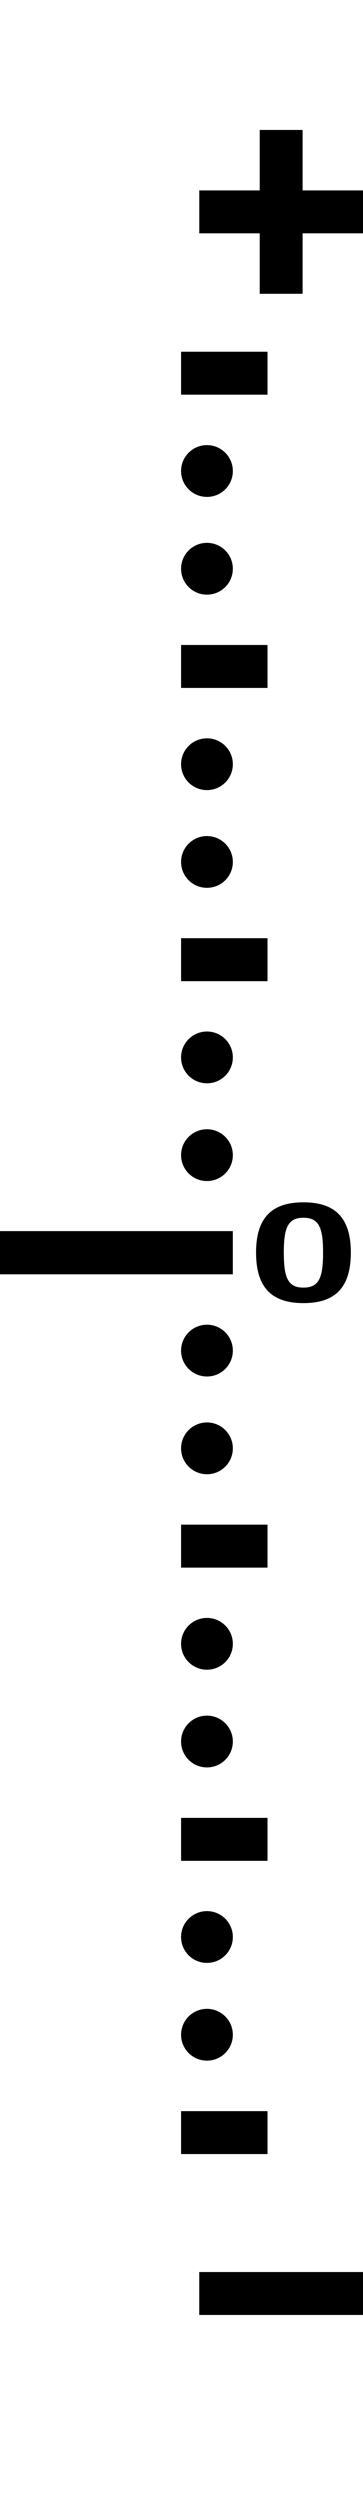 <?xml version="1.0" encoding="iso-8859-1"?>
<!-- Generator: Adobe Illustrator 16.0.0, SVG Export Plug-In . SVG Version: 6.00 Build 0)  -->
<!DOCTYPE svg PUBLIC "-//W3C//DTD SVG 1.1//EN" "http://www.w3.org/Graphics/SVG/1.1/DTD/svg11.dtd">
<svg version="1.1" xmlns="http://www.w3.org/2000/svg" xmlns:xlink="http://www.w3.org/1999/xlink" x="0px" y="0px"
	 width="31.691px" height="218.126px" viewBox="0 0 31.691 218.126" style="enable-background:new 0 0 31.691 218.126;"
	 xml:space="preserve">
<g id="Panel">
	<g>
		<path style="fill-rule:evenodd;clip-rule:evenodd;" d="M17.396,198.232c4.765,0,9.529,0,14.294,0c0,1.248,0,2.499,0,3.746
			c-4.765,0-9.529,0-14.294,0C17.396,200.731,17.396,199.48,17.396,198.232z"/>
		<polygon style="fill-rule:evenodd;clip-rule:evenodd;fill:none;" points="0,23.843 6.405,11.81 12.807,23.843 		"/>
		<polygon style="fill-rule:evenodd;clip-rule:evenodd;fill:none;" points="12.807,194.757 6.403,206.788 0,194.757 		"/>
		<path style="fill-rule:evenodd;clip-rule:evenodd;fill:none;" d="M0,133.024c4.268,0,8.536,0,12.806,0c0,1.251,0,2.499,0,3.75
			c-4.27,0-8.538,0-12.806,0C0,135.523,0,134.275,0,133.024z"/>
		<path style="fill-rule:evenodd;clip-rule:evenodd;" d="M15.809,133.024c2.514,0,5.031,0,7.545,0c0,1.251,0,2.499,0,3.75
			c-2.514,0-5.031,0-7.545,0C15.809,135.523,15.809,134.275,15.809,133.024z"/>
		<path style="fill-rule:evenodd;clip-rule:evenodd;" d="M15.809,158.608c2.514,0,5.031,0,7.545,0c0,1.251,0,2.502,0,3.749
			c-2.514,0-5.031,0-7.545,0C15.809,161.11,15.809,159.859,15.809,158.608z"/>
		<path style="fill-rule:evenodd;clip-rule:evenodd;" d="M15.809,184.195c2.514,0,5.031,0,7.545,0c0,1.247,0,2.498,0,3.746
			c-2.514,0-5.031,0-7.545,0C15.809,186.693,15.809,185.442,15.809,184.195z"/>
		<path style="fill-rule:evenodd;clip-rule:evenodd;" d="M15.809,30.688c2.514,0,5.031,0,7.545,0c0,1.25,0,2.499,0,3.748
			c-2.514,0-5.031,0-7.545,0C15.809,33.188,15.809,31.938,15.809,30.688z"/>
		<path style="fill-rule:evenodd;clip-rule:evenodd;" d="M15.809,56.274c2.514,0,5.031,0,7.545,0c0,1.249,0,2.498,0,3.748
			c-2.514,0-5.031,0-7.545,0C15.809,58.772,15.809,57.523,15.809,56.274z"/>
		<path style="fill-rule:evenodd;clip-rule:evenodd;" d="M15.809,81.857c2.514,0,5.031,0,7.545,0c0,1.251,0,2.499,0,3.75
			c-2.514,0-5.031,0-7.545,0C15.809,84.356,15.809,83.108,15.809,81.857z"/>
		<path style="fill-rule:evenodd;clip-rule:evenodd;" d="M0,107.414c6.774,0,13.551,0,20.326,0c0,1.258,0,2.512,0,3.77
			c-6.775,0-13.552,0-20.326,0C0,109.926,0,108.672,0,107.414z"/>
		<path d="M30.629,109.287c0,3.015-1.332,4.409-4.137,4.409c-2.806,0-4.137-1.395-4.137-4.409c0-2.998,1.331-4.386,4.137-4.386
			C29.297,104.901,30.629,106.289,30.629,109.287z M28.205,109.287c0-2.194-0.365-3.039-1.713-3.039s-1.714,0.845-1.714,3.039
			c0,2.215,0.366,3.056,1.714,3.056S28.205,111.502,28.205,109.287z"/>
		<path style="fill-rule:evenodd;clip-rule:evenodd;fill:none;" d="M0,115.969c4.268,0,8.536,0,12.806,0c0,1.255,0,2.502,0,3.753
			c-4.27,0-8.538,0-12.806,0C0,118.471,0,117.224,0,115.969z"/>
		<path style="fill-rule:evenodd;clip-rule:evenodd;fill:none;" d="M0,124.497c4.268,0,8.536,0,12.806,0c0,1.254,0,2.498,0,3.753
			c-4.27,0-8.538,0-12.806,0C0,126.995,0,125.751,0,124.497z"/>
		<path style="fill-rule:evenodd;clip-rule:evenodd;fill:none;" d="M0,90.382c4.268,0,8.536,0,12.806,0c0,1.255,0,2.499,0,3.753
			c-4.27,0-8.538,0-12.806,0C0,92.881,0,91.637,0,90.382z"/>
		<path style="fill-rule:evenodd;clip-rule:evenodd;fill:none;" d="M0,98.91c4.268,0,8.536,0,12.806,0c0,1.251,0,2.498,0,3.753
			c-4.27,0-8.538,0-12.806,0C0,101.408,0,100.161,0,98.91z"/>
		<path style="fill-rule:evenodd;clip-rule:evenodd;fill:none;" d="M0,81.854c4.268,0,8.536,0,12.806,0c0,1.254,0,2.498,0,3.753
			c-4.27,0-8.538,0-12.806,0C0,84.353,0,83.108,0,81.854z"/>
		<path style="fill-rule:evenodd;clip-rule:evenodd;fill:none;" d="M0,73.328c4.268,0,8.536,0,12.806,0c0,1.253,0,2.5,0,3.751
			c-4.27,0-8.538,0-12.806,0C0,75.828,0,74.581,0,73.328z"/>
		<path style="fill-rule:evenodd;clip-rule:evenodd;fill:none;" d="M0,64.802c4.268,0,8.536,0,12.806,0c0,1.253,0,2.499,0,3.752
			c-4.27,0-8.538,0-12.806,0C0,67.301,0,66.055,0,64.802z"/>
		<path style="fill-rule:evenodd;clip-rule:evenodd;fill:none;" d="M0,56.274c4.268,0,8.536,0,12.806,0c0,1.252,0,2.498,0,3.751
			c-4.27,0-8.538,0-12.806,0C0,58.772,0,57.526,0,56.274z"/>
		<path style="fill-rule:evenodd;clip-rule:evenodd;fill:none;" d="M0,47.746c4.268,0,8.536,0,12.806,0c0,1.253,0,2.501,0,3.753
			c-4.27,0-8.538,0-12.806,0C0,50.247,0,48.999,0,47.746z"/>
		<path style="fill-rule:evenodd;clip-rule:evenodd;fill:none;" d="M0,39.22c4.268,0,8.536,0,12.806,0c0,1.253,0,2.499,0,3.752
			c-4.27,0-8.538,0-12.806,0C0,41.719,0,40.473,0,39.22z"/>
		<path style="fill-rule:evenodd;clip-rule:evenodd;fill:none;" d="M0,30.692c4.268,0,8.536,0,12.806,0c0,1.253,0,2.498,0,3.751
			c-4.27,0-8.538,0-12.806,0C0,33.19,0,31.945,0,30.692z"/>
		<path style="fill-rule:evenodd;clip-rule:evenodd;fill:none;" d="M0,175.66c4.268,0,8.536,0,12.806,0c0,1.255,0,2.499,0,3.753
			c-4.27,0-8.538,0-12.806,0C0,178.159,0,176.915,0,175.66z"/>
		<path style="fill-rule:evenodd;clip-rule:evenodd;fill:none;" d="M0,184.188c4.268,0,8.536,0,12.806,0c0,1.251,0,2.498,0,3.749
			c-4.27,0-8.538,0-12.806,0C0,186.687,0,185.439,0,184.188z"/>
		<path style="fill-rule:evenodd;clip-rule:evenodd;fill:none;" d="M0,167.133c4.268,0,8.536,0,12.806,0c0,1.254,0,2.498,0,3.753
			c-4.27,0-8.538,0-12.806,0C0,169.631,0,168.387,0,167.133z"/>
		<path style="fill-rule:evenodd;clip-rule:evenodd;fill:none;" d="M0,158.604c4.268,0,8.536,0,12.806,0c0,1.255,0,2.502,0,3.753
			c-4.27,0-8.538,0-12.806,0C0,161.106,0,159.859,0,158.604z"/>
		<path style="fill-rule:evenodd;clip-rule:evenodd;fill:none;" d="M0,150.08c4.268,0,8.536,0,12.806,0c0,1.251,0,2.499,0,3.75
			c-4.27,0-8.538,0-12.806,0C0,152.579,0,151.331,0,150.08z"/>
		<path style="fill-rule:evenodd;clip-rule:evenodd;fill:none;" d="M0,141.553c4.268,0,8.536,0,12.806,0c0,1.251,0,2.498,0,3.753
			c-4.27,0-8.538,0-12.806,0C0,144.051,0,142.804,0,141.553z"/>
		<path style="fill-rule:evenodd;clip-rule:evenodd;" d="M20.328,41.095c0,1.251-1.012,2.26-2.259,2.26
			c-1.249,0-2.261-1.009-2.261-2.26c0-1.246,1.012-2.259,2.261-2.259C19.316,38.836,20.328,39.849,20.328,41.095z"/>
		<circle style="fill-rule:evenodd;clip-rule:evenodd;" cx="18.068" cy="49.623" r="2.26"/>
		<circle style="fill-rule:evenodd;clip-rule:evenodd;" cx="18.068" cy="66.677" r="2.26"/>
		<path style="fill-rule:evenodd;clip-rule:evenodd;" d="M20.328,75.203c0,1.251-1.012,2.259-2.259,2.259
			c-1.249,0-2.261-1.008-2.261-2.259c0-1.244,1.012-2.258,2.261-2.258C19.316,72.945,20.328,73.959,20.328,75.203z"/>
		<path style="fill-rule:evenodd;clip-rule:evenodd;" d="M20.328,92.259c0,1.251-1.012,2.259-2.259,2.259
			c-1.249,0-2.261-1.008-2.261-2.259c0-1.248,1.012-2.26,2.261-2.26C19.316,89.999,20.328,91.011,20.328,92.259z"/>
		<circle style="fill-rule:evenodd;clip-rule:evenodd;" cx="18.068" cy="100.786" r="2.26"/>
		<path style="fill-rule:evenodd;clip-rule:evenodd;" d="M20.328,117.839c0,1.251-1.012,2.259-2.259,2.259
			c-1.249,0-2.261-1.008-2.261-2.259c0-1.244,1.012-2.26,2.261-2.26C19.316,115.579,20.328,116.595,20.328,117.839z"/>
		<path style="fill-rule:evenodd;clip-rule:evenodd;" d="M20.328,126.366c0,1.251-1.012,2.26-2.259,2.26
			c-1.249,0-2.261-1.009-2.261-2.26c0-1.244,1.012-2.259,2.261-2.259C19.316,124.107,20.328,125.122,20.328,126.366z"/>
		<circle style="fill-rule:evenodd;clip-rule:evenodd;" cx="18.068" cy="143.422" r="2.26"/>
		<path style="fill-rule:evenodd;clip-rule:evenodd;" d="M20.328,151.946c0,1.251-1.012,2.26-2.259,2.26
			c-1.249,0-2.261-1.009-2.261-2.26c0-1.244,1.012-2.259,2.261-2.259C19.316,149.688,20.328,150.702,20.328,151.946z"/>
		<path style="fill-rule:evenodd;clip-rule:evenodd;" d="M20.328,169.002c0,1.251-1.012,2.26-2.259,2.26
			c-1.249,0-2.261-1.009-2.261-2.26c0-1.247,1.012-2.259,2.261-2.259C19.316,166.743,20.328,167.755,20.328,169.002z"/>
		<circle style="fill-rule:evenodd;clip-rule:evenodd;" cx="18.068" cy="177.53" r="2.26"/>
		<path style="fill-rule:evenodd;clip-rule:evenodd;" d="M31.691,16.614c-1.759,0-3.516,0-5.273,0c0-1.761,0-3.516,0-5.276
			c-1.246,0-2.499,0-3.745,0c0,1.761,0,3.516,0,5.276c-1.757,0-3.515,0-5.275,0c0,1.245,0,2.498,0,3.744c1.761,0,3.519,0,5.275,0
			c0,1.76,0,3.516,0,5.275c1.246,0,2.499,0,3.745,0c0-1.76,0-3.516,0-5.275c1.758,0,3.515,0,5.273,0
			C31.691,19.112,31.691,17.859,31.691,16.614z"/>
	</g>
</g>
<g id="dummy" style="display:none;">
	<g style="display:inline;">
		<g>
			<path style="fill:#ED1C24;stroke:#FFFFFF;stroke-width:1.5;stroke-linejoin:round;" d="M6115.611,5865.205
				c0.892,0,1.203,0.336,1.203,1.559c0,1.191-0.272,1.592-1.175,1.592h-1.852v-3.15H6115.611z M6114.444,5865.805v1.951h1.115
				c0.531,0,0.596-0.172,0.596-1.023c0-0.76-0.116-0.928-0.6-0.928H6114.444z"/>
			<path style="fill:#ED1C24;stroke:#FFFFFF;stroke-width:1.5;stroke-linejoin:round;" d="M6117.928,5865.205v2.055
				c0,0.424,0.14,0.527,0.815,0.527c0.607,0,0.836-0.084,0.836-0.56v-2.022h0.655v2.114c0,0.855-0.54,1.067-1.503,1.067
				c-1.012,0-1.463-0.248-1.463-1.067v-2.114H6117.928z"/>
			<path style="fill:#ED1C24;stroke:#FFFFFF;stroke-width:1.5;stroke-linejoin:round;" d="M6122.807,5868.355h-0.632l-0.807-2.491
				c0.008,0.216,0.023,0.684,0.023,0.88v1.611h-0.632v-3.15h0.96l0.771,2.387l0.771-2.387h0.959v3.15h-0.631v-1.611
				c0-0.221,0.016-0.652,0.023-0.88L6122.807,5868.355z"/>
			<path style="fill:#ED1C24;stroke:#FFFFFF;stroke-width:1.5;stroke-linejoin:round;" d="M6126.807,5868.355h-0.632l-0.807-2.491
				c0.008,0.216,0.023,0.684,0.023,0.88v1.611h-0.632v-3.15h0.96l0.771,2.387l0.771-2.387h0.959v3.15h-0.631v-1.611
				c0-0.221,0.016-0.652,0.023-0.88L6126.807,5868.355z"/>
			<path style="fill:#ED1C24;stroke:#FFFFFF;stroke-width:1.5;stroke-linejoin:round;" d="M6129.327,5865.205l0.792,1.347
				l0.796-1.347h0.771l-1.235,1.91v1.24h-0.659v-1.24l-1.24-1.91H6129.327z"/>
			<path style="fill:#ED1C24;stroke:#FFFFFF;stroke-width:1.5;stroke-linejoin:round;" d="M6118.241,5871.492
				c0.38,0.136,0.668,0.332,0.815,0.436c0.252-0.348,0.34-0.628,0.388-0.779h-1.195c-0.164,0.212-0.479,0.579-1.02,0.911
				l-0.399-0.468c0.472-0.271,1.056-0.735,1.335-1.563l0.68,0.084c-0.056,0.131-0.111,0.268-0.22,0.459h0.872
				c0.016,0.061,0.027,0.156,0.031,0.188l0.68-0.116c-0.371,2.335-2.154,2.83-2.811,2.99l-0.319-0.571
				c0.755-0.145,1.247-0.416,1.539-0.668c-0.315-0.244-0.524-0.364-0.771-0.483L6118.241,5871.492z M6119.645,5870.601
				c-0.036-0.208-0.136-0.512-0.164-0.592l0.348-0.052c0.036,0.084,0.144,0.328,0.181,0.58L6119.645,5870.601z M6120.2,5870.517
				c-0.052-0.228-0.068-0.276-0.168-0.58l0.348-0.056c0.053,0.124,0.088,0.22,0.18,0.572L6120.2,5870.517z"/>
			<path style="fill:#ED1C24;stroke:#FFFFFF;stroke-width:1.5;stroke-linejoin:round;" d="M6124.021,5873.639
				c-1.308-0.459-2.595-0.5-3.019-0.508l0.124-0.615c1.06,0.04,2.022,0.147,3.102,0.455L6124.021,5873.639z M6123.641,5872.271
				c-0.859-0.279-1.731-0.376-2.407-0.424l0.116-0.575c0.752,0.023,1.671,0.163,2.423,0.388L6123.641,5872.271z M6123.94,5871.124
				c-0.748-0.224-1.467-0.359-2.694-0.439l0.111-0.584c0.636,0.028,1.712,0.104,2.703,0.372L6123.94,5871.124z"/>
			<path style="fill:#ED1C24;stroke:#FFFFFF;stroke-width:1.5;stroke-linejoin:round;" d="M6128.404,5871.5v0.668h-3.526v-0.668
				H6128.404z"/>
		</g>
		<g>
			<path style="fill:#ED1C24;" d="M6115.611,5865.205c0.892,0,1.203,0.336,1.203,1.559c0,1.191-0.272,1.592-1.175,1.592h-1.852
				v-3.15H6115.611z M6114.444,5865.805v1.951h1.115c0.531,0,0.596-0.172,0.596-1.023c0-0.76-0.116-0.928-0.6-0.928H6114.444z"/>
			<path style="fill:#ED1C24;" d="M6117.928,5865.205v2.055c0,0.424,0.14,0.527,0.815,0.527c0.607,0,0.836-0.084,0.836-0.56v-2.022
				h0.655v2.114c0,0.855-0.54,1.067-1.503,1.067c-1.012,0-1.463-0.248-1.463-1.067v-2.114H6117.928z"/>
			<path style="fill:#ED1C24;" d="M6122.807,5868.355h-0.632l-0.807-2.491c0.008,0.216,0.023,0.684,0.023,0.88v1.611h-0.632v-3.15
				h0.96l0.771,2.387l0.771-2.387h0.959v3.15h-0.631v-1.611c0-0.221,0.016-0.652,0.023-0.88L6122.807,5868.355z"/>
			<path style="fill:#ED1C24;" d="M6126.807,5868.355h-0.632l-0.807-2.491c0.008,0.216,0.023,0.684,0.023,0.88v1.611h-0.632v-3.15
				h0.96l0.771,2.387l0.771-2.387h0.959v3.15h-0.631v-1.611c0-0.221,0.016-0.652,0.023-0.88L6126.807,5868.355z"/>
			<path style="fill:#ED1C24;" d="M6129.327,5865.205l0.792,1.347l0.796-1.347h0.771l-1.235,1.91v1.24h-0.659v-1.24l-1.24-1.91
				H6129.327z"/>
			<path style="fill:#ED1C24;" d="M6118.241,5871.492c0.38,0.136,0.668,0.332,0.815,0.436c0.252-0.348,0.34-0.628,0.388-0.779
				h-1.195c-0.164,0.212-0.479,0.579-1.02,0.911l-0.399-0.468c0.472-0.271,1.056-0.735,1.335-1.563l0.68,0.084
				c-0.056,0.131-0.111,0.268-0.22,0.459h0.872c0.016,0.061,0.027,0.156,0.031,0.188l0.68-0.116c-0.371,2.335-2.154,2.83-2.811,2.99
				l-0.319-0.571c0.755-0.145,1.247-0.416,1.539-0.668c-0.315-0.244-0.524-0.364-0.771-0.483L6118.241,5871.492z M6119.645,5870.601
				c-0.036-0.208-0.136-0.512-0.164-0.592l0.348-0.052c0.036,0.084,0.144,0.328,0.181,0.58L6119.645,5870.601z M6120.2,5870.517
				c-0.052-0.228-0.068-0.276-0.168-0.58l0.348-0.056c0.053,0.124,0.088,0.22,0.18,0.572L6120.2,5870.517z"/>
			<path style="fill:#ED1C24;" d="M6124.021,5873.639c-1.308-0.459-2.595-0.5-3.019-0.508l0.124-0.615
				c1.06,0.04,2.022,0.147,3.102,0.455L6124.021,5873.639z M6123.641,5872.271c-0.859-0.279-1.731-0.376-2.407-0.424l0.116-0.575
				c0.752,0.023,1.671,0.163,2.423,0.388L6123.641,5872.271z M6123.94,5871.124c-0.748-0.224-1.467-0.359-2.694-0.439l0.111-0.584
				c0.636,0.028,1.712,0.104,2.703,0.372L6123.94,5871.124z"/>
			<path style="fill:#ED1C24;" d="M6128.404,5871.5v0.668h-3.526v-0.668H6128.404z"/>
		</g>
	</g>
</g>
</svg>
